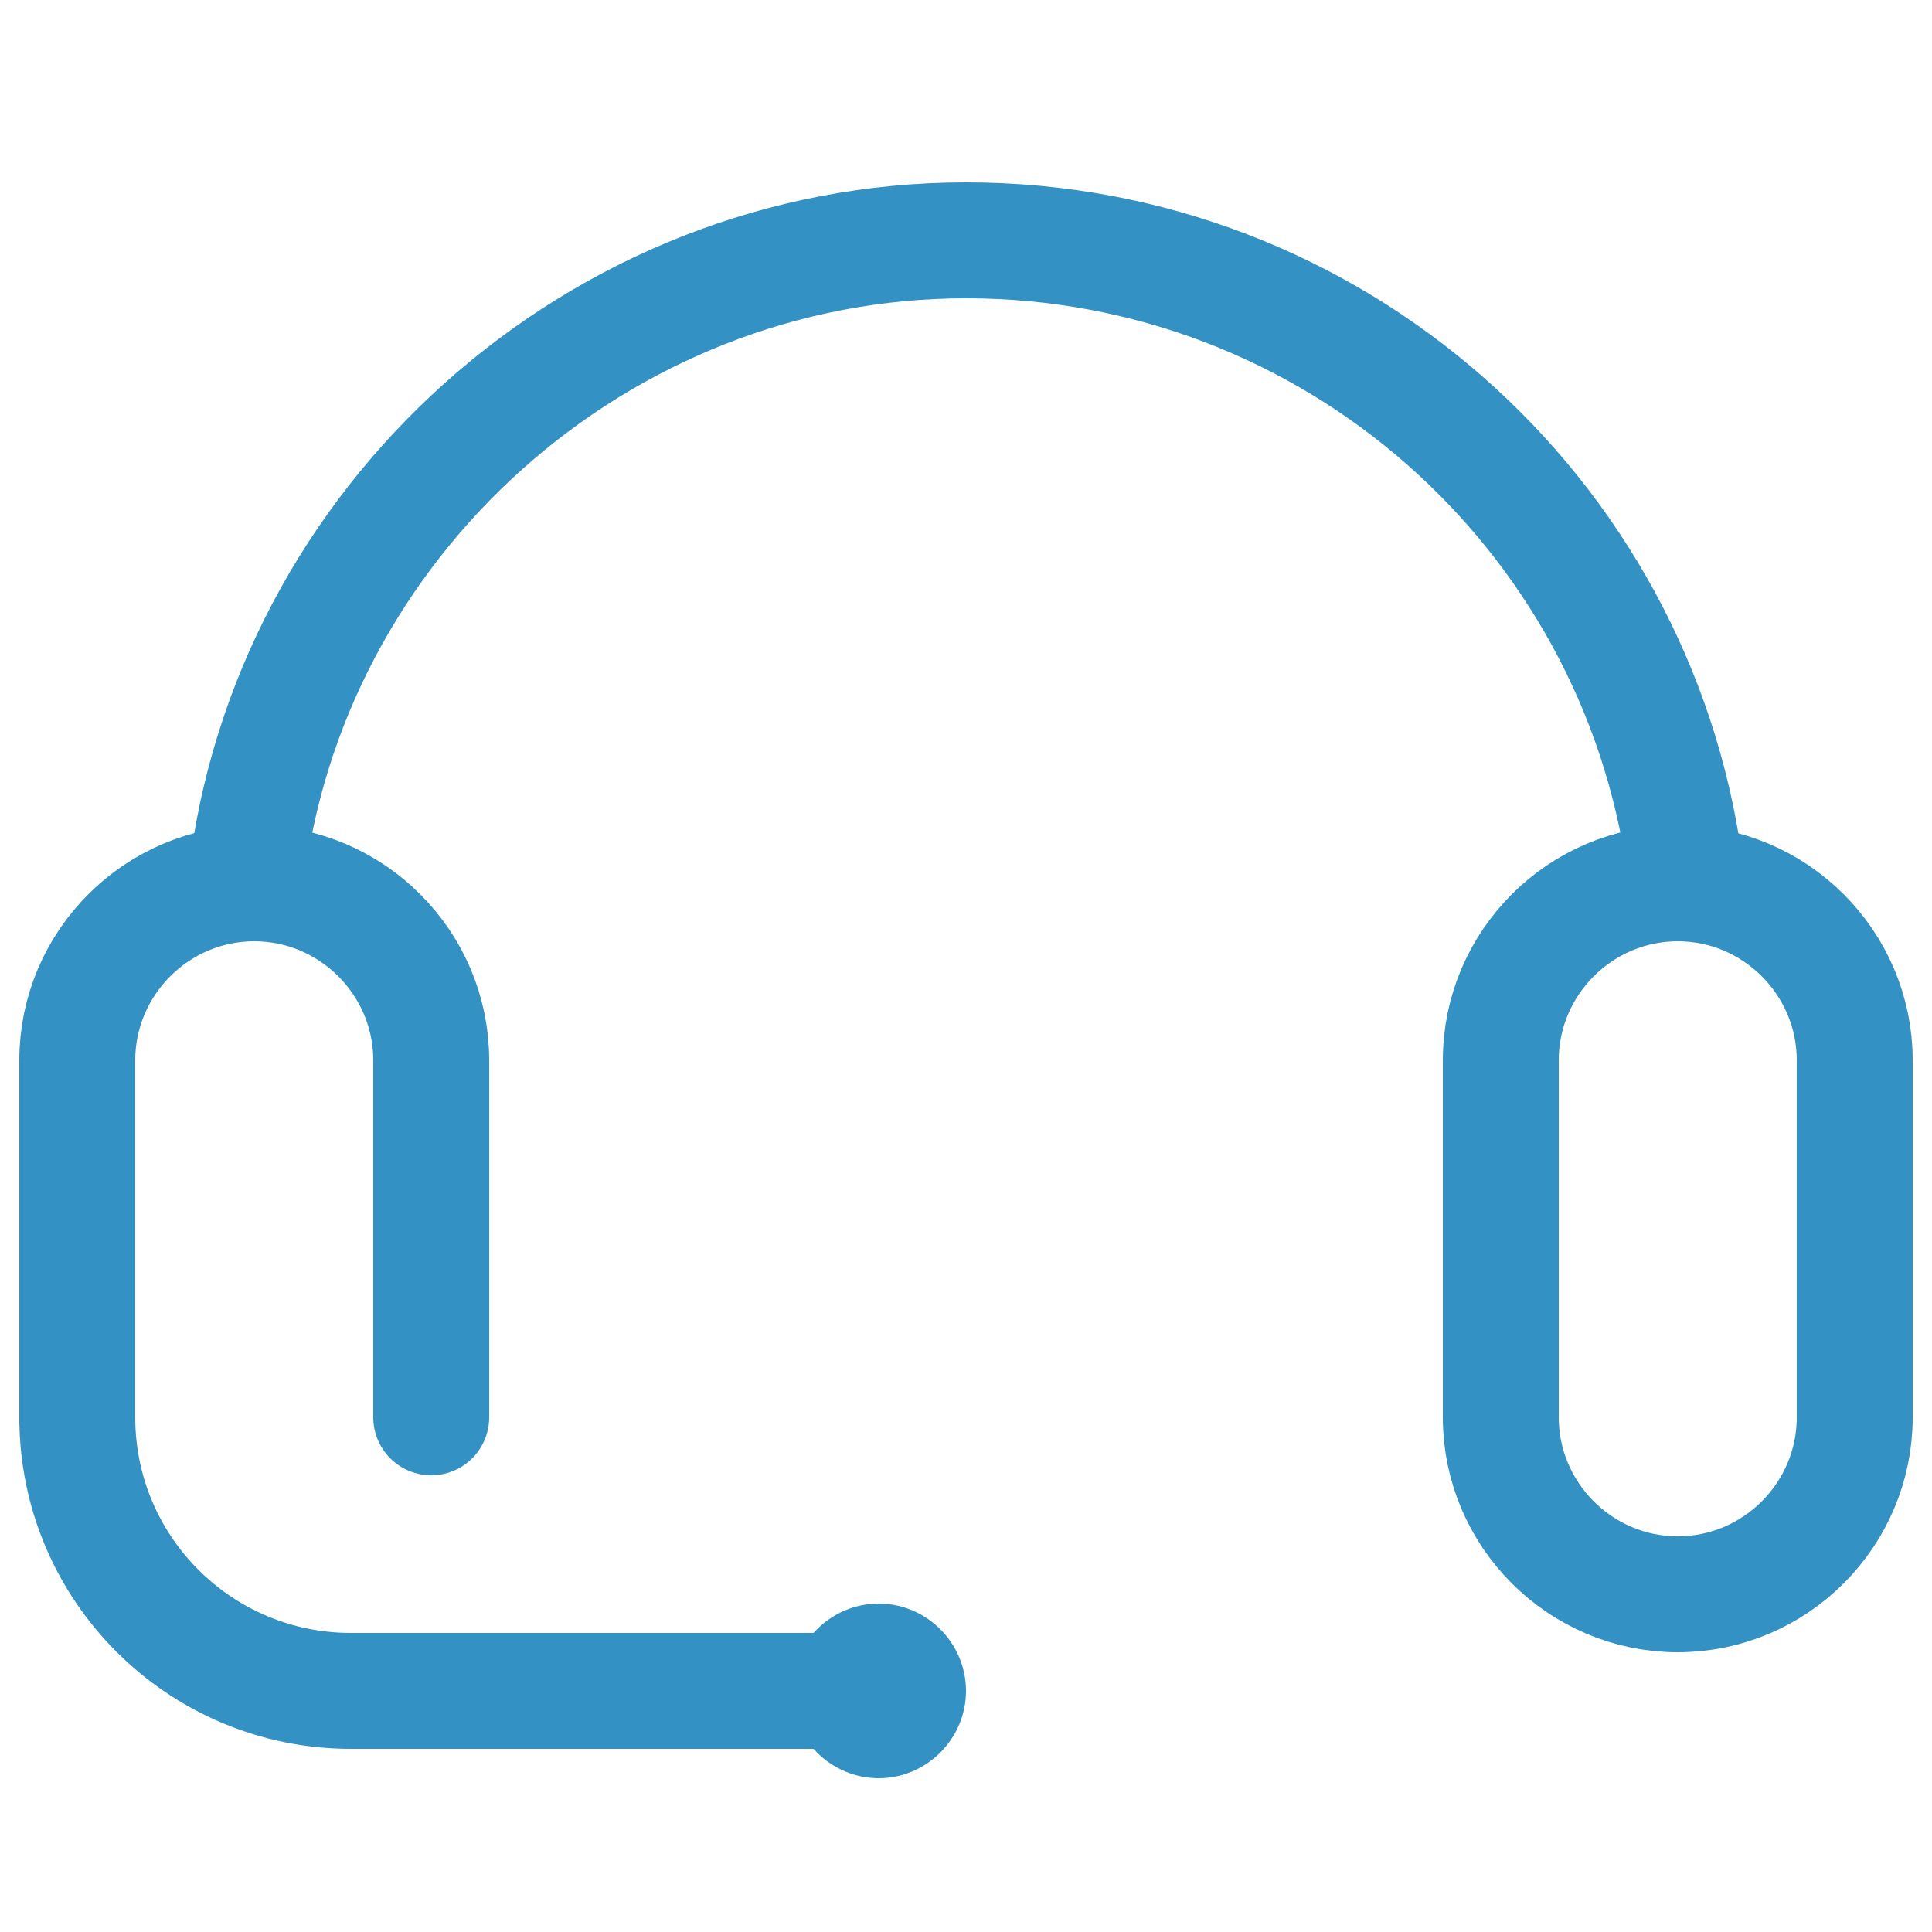 <?xml version="1.0" encoding="UTF-8"?>
<svg xmlns="http://www.w3.org/2000/svg" id="_圖層_1" width="25" height="25" viewBox="0 0 25 25">
  <defs>
    <style>.cls-1{fill:#3391c4;}.cls-2{fill:none;stroke:#3391c4;stroke-linecap:round;stroke-linejoin:round;stroke-width:1.5px;}</style>
  </defs>
  <path class="cls-2" d="m21.8,11.2c-.63-4.57-4.55-8.09-9.3-8.09S3.71,6.75,3.18,11.42"></path>
  <g>
    <path class="cls-2" d="m1,18.34v-4.62c0-1.26,1.03-2.29,2.29-2.29h0c1.26,0,2.29,1.03,2.29,2.29v4.62"></path>
    <path class="cls-2" d="m21.71,11.43h0c1.26,0,2.29,1.03,2.29,2.29v4.62c0,1.26-1.03,2.29-2.29,2.29h0c-1.26,0-2.29-1.03-2.29-2.29v-4.62c0-1.26,1.03-2.29,2.29-2.29"></path>
  </g>
  <g>
    <path class="cls-2" d="m1,18.34c0,1.96,1.59,3.54,3.54,3.54h6.89"></path>
    <path class="cls-1" d="m11.37,23.01c.62,0,1.13-.51,1.13-1.13s-.51-1.13-1.13-1.13-1.13.51-1.13,1.13.51,1.13,1.13,1.13Z"></path>
  </g>
</svg>
